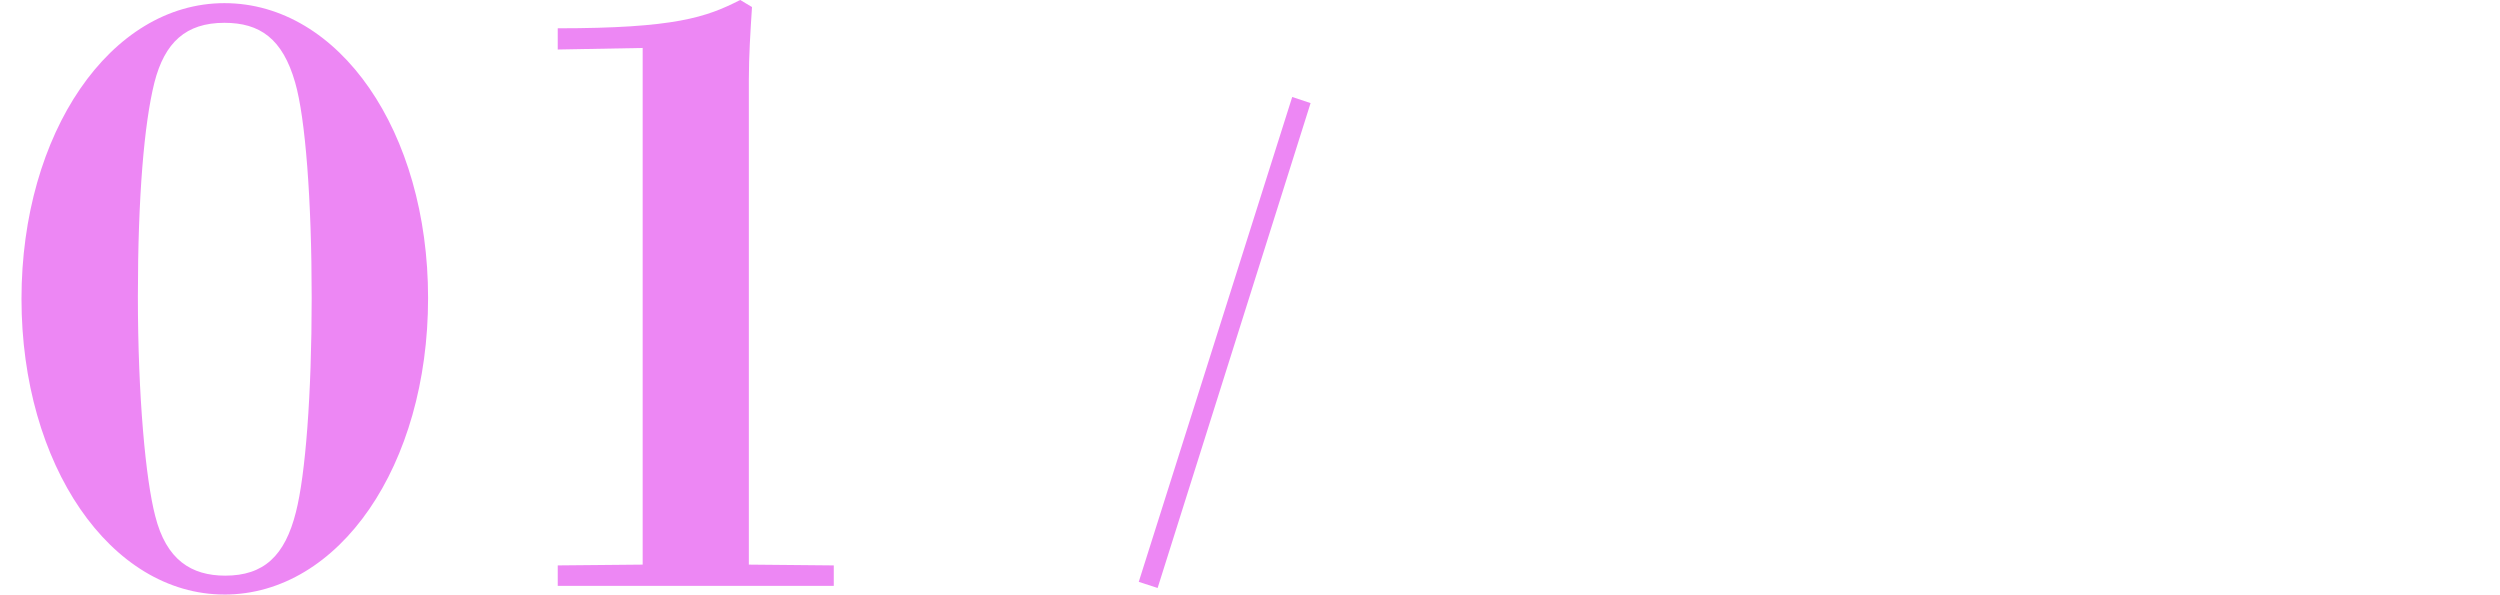 <?xml version="1.0" encoding="UTF-8"?>
<svg id="uuid-95ce068a-13fd-40dc-afaa-3ce51b9f540b" data-name="レイヤー_2" xmlns="http://www.w3.org/2000/svg" viewBox="0 0 104 24.732">
  <g id="uuid-2594ac88-0e37-4712-8816-84395afc2b96" data-name="レイヤー_1">
    <g>
      <g>
        <path d="M9.335,24.732C4.591,24.732.894,19.334.894,12.432S4.591.131,9.335.131c4.776,0,8.473,5.332,8.473,12.268,0,6.969-3.697,12.334-8.473,12.334ZM6.456,21.461c.458,1.832,1.505,2.486,2.912,2.486,1.603,0,2.486-.818,2.944-2.65.393-1.537.654-4.875.654-8.898,0-4.09-.262-7.492-.687-8.964-.523-1.832-1.472-2.486-2.944-2.486-1.603,0-2.486.817-2.912,2.486-.425,1.701-.687,4.743-.687,8.898,0,4.188.327,7.622.72,9.128Z" style="fill: #ed87f4;"/>
        <path d="M26.735,1.995l-3.533.065v-.883c4.875,0,6.183-.459,7.59-1.178l.491.294c-.065,1.015-.131,2.028-.131,3.01v20.185l3.533.033v.851h-11.483v-.851l3.533-.033V1.995Z" style="fill: #ed87f4;"/>
        <path d="M54.52,4.289l-6.363,20.171-.785-.255,6.384-20.17.764.254Z" style="fill: #ed87f4;"/>
      </g>
      <rect y="4.387" width="104" height="14" style="fill: none;"/>
    </g>
  </g>
</svg>